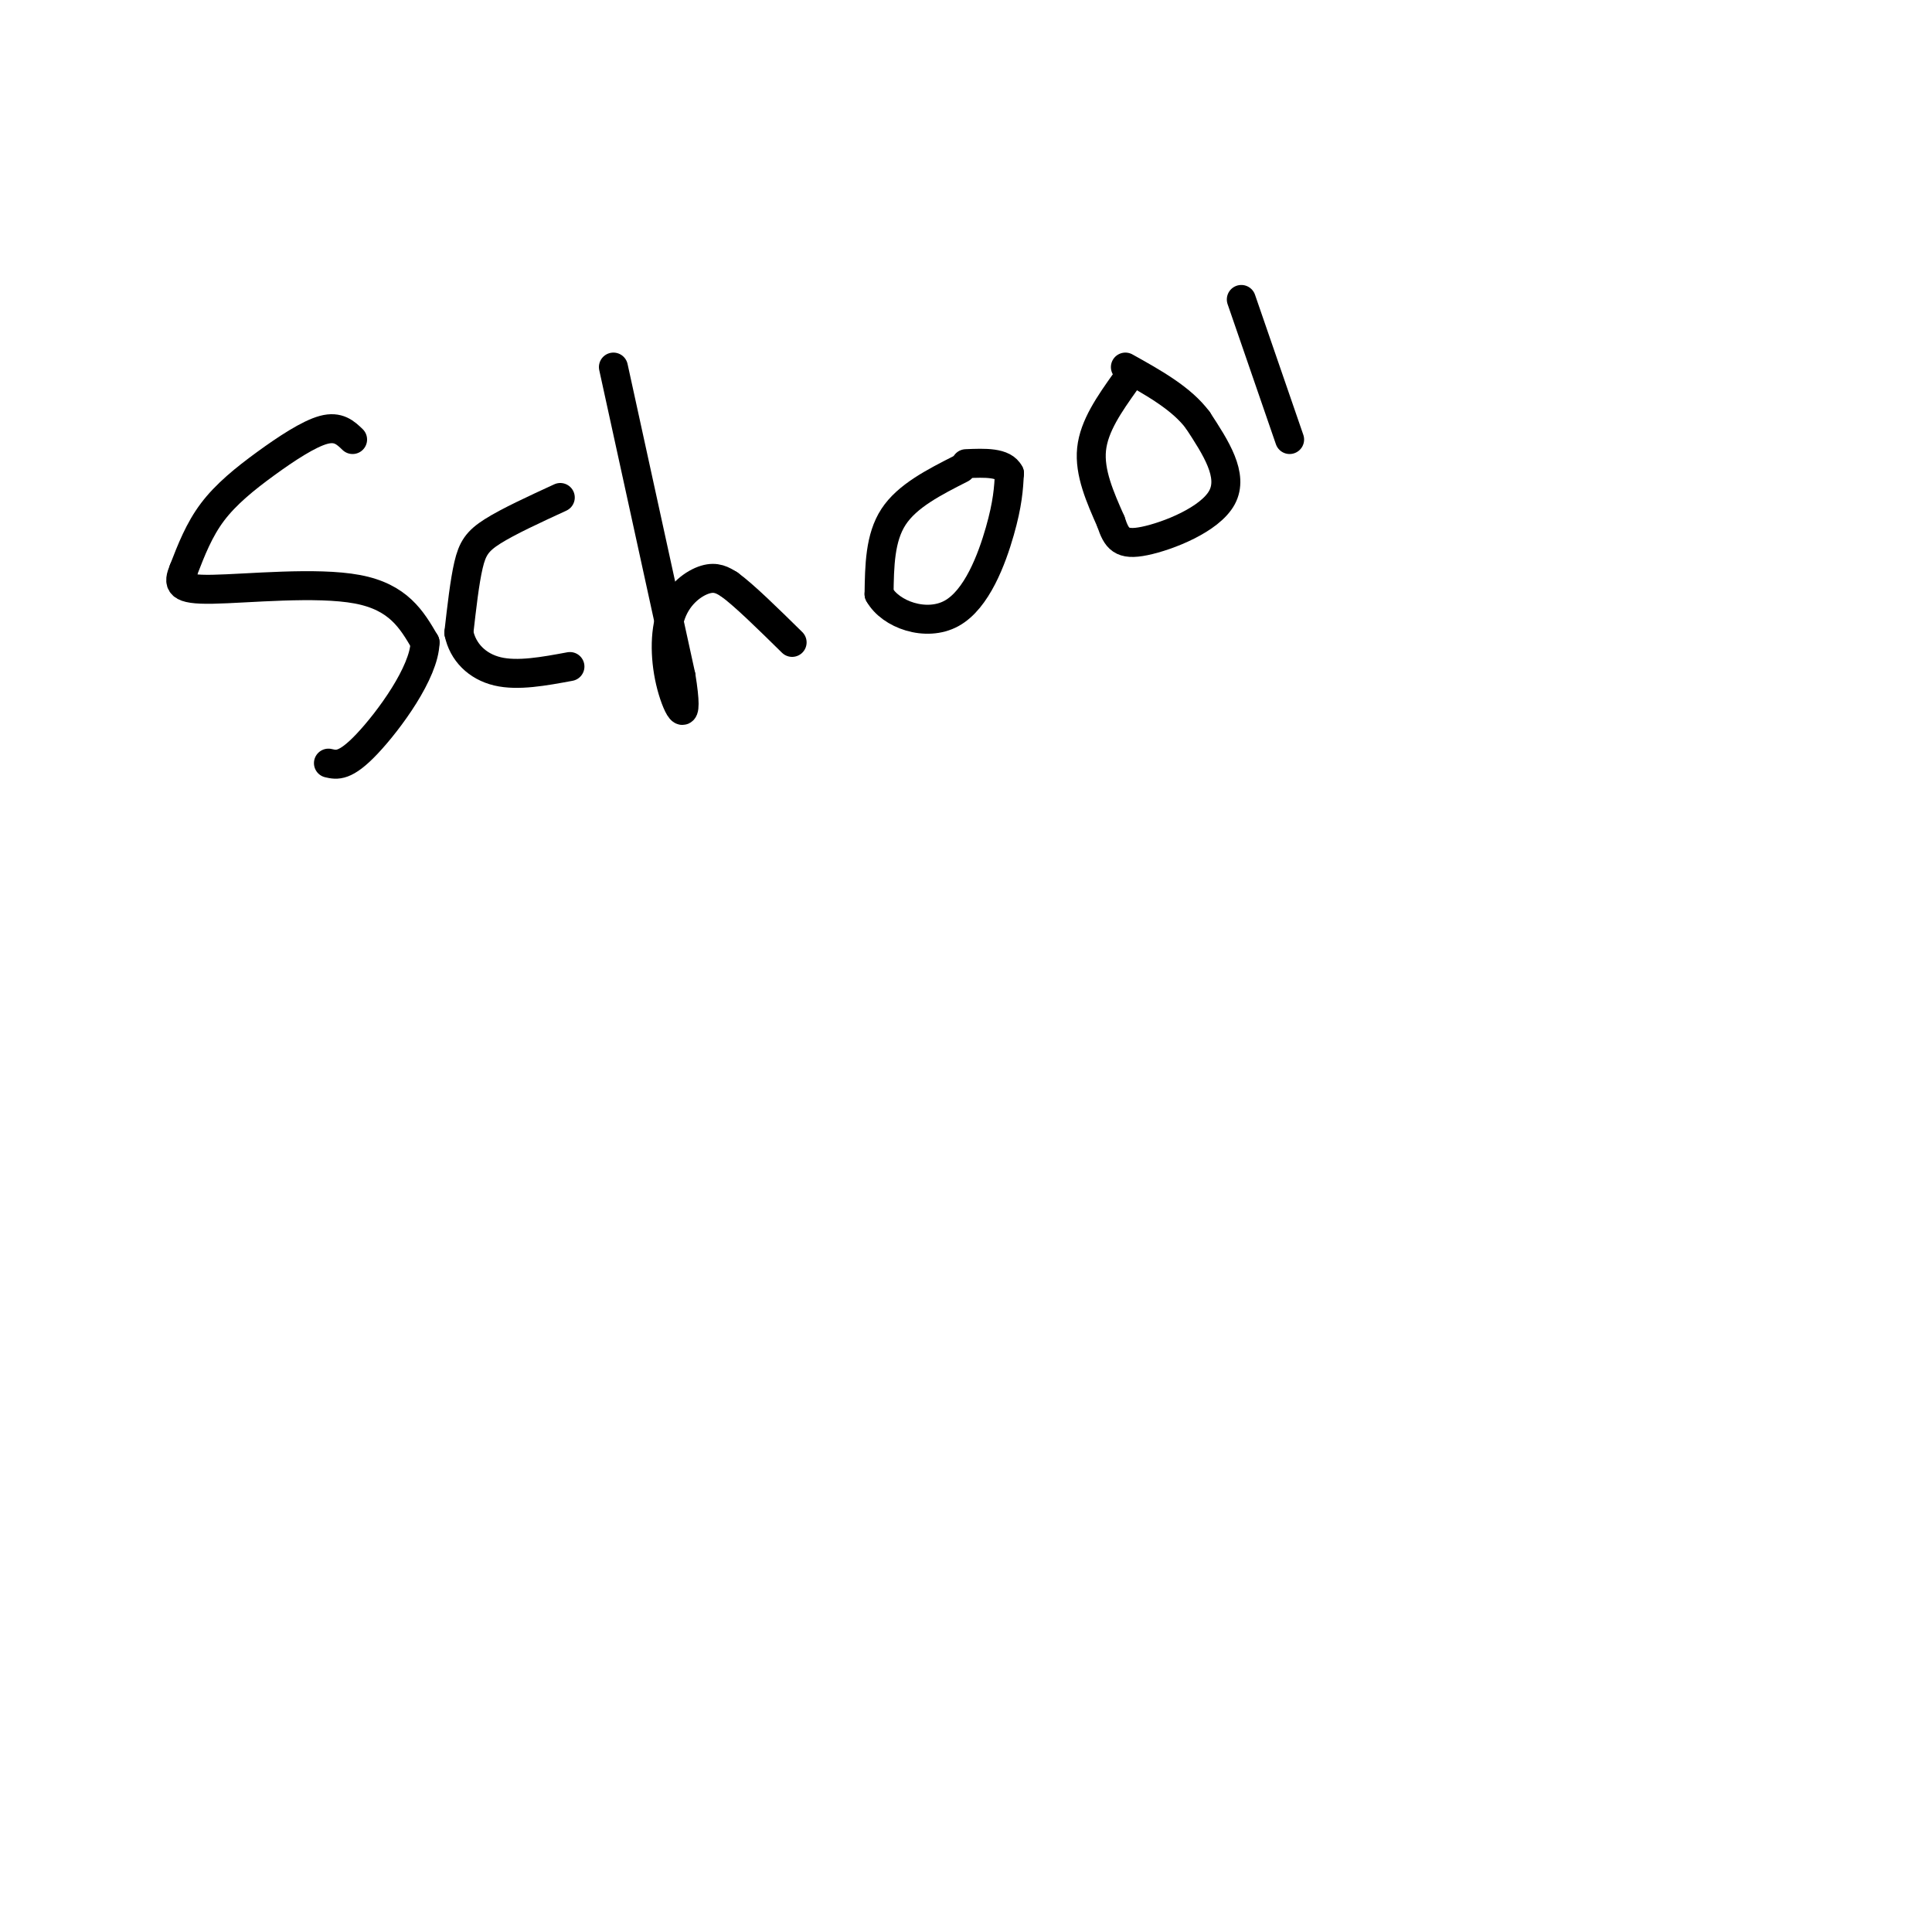 <svg viewBox='0 0 400 400' version='1.1' xmlns='http://www.w3.org/2000/svg' xmlns:xlink='http://www.w3.org/1999/xlink'><g fill='none' stroke='#000000' stroke-width='6' stroke-linecap='round' stroke-linejoin='round'><path d='M73,91c-1.470,-1.411 -2.940,-2.821 -6,-2c-3.060,0.821 -7.708,3.875 -12,7c-4.292,3.125 -8.226,6.321 -11,10c-2.774,3.679 -4.387,7.839 -6,12'/><path d='M38,118c-1.190,2.893 -1.167,4.125 6,4c7.167,-0.125 21.476,-1.607 30,0c8.524,1.607 11.262,6.304 14,11'/><path d='M88,133c-0.133,6.200 -7.467,16.200 -12,21c-4.533,4.800 -6.267,4.400 -8,4'/><path d='M116,103c-5.400,2.489 -10.800,4.978 -14,7c-3.200,2.022 -4.200,3.578 -5,7c-0.800,3.422 -1.400,8.711 -2,14'/><path d='M95,131c0.800,4.000 3.800,7.000 8,8c4.200,1.000 9.600,0.000 15,-1'/><path d='M127,76c0.000,0.000 14.000,64.000 14,64'/><path d='M141,140c1.809,11.148 -0.670,7.019 -2,2c-1.330,-5.019 -1.512,-10.928 0,-15c1.512,-4.072 4.718,-6.306 7,-7c2.282,-0.694 3.641,0.153 5,1'/><path d='M151,121c3.000,2.167 8.000,7.083 13,12'/><path d='M199,97c-5.583,2.833 -11.167,5.667 -14,10c-2.833,4.333 -2.917,10.167 -3,16'/><path d='M182,123c2.357,4.250 9.750,6.875 15,4c5.250,-2.875 8.357,-11.250 10,-17c1.643,-5.750 1.821,-8.875 2,-12'/><path d='M209,98c-1.167,-2.333 -5.083,-2.167 -9,-2'/><path d='M233,79c-3.250,4.583 -6.500,9.167 -7,14c-0.500,4.833 1.750,9.917 4,15'/><path d='M230,108c1.190,3.571 2.167,5.000 7,4c4.833,-1.000 13.524,-4.429 16,-9c2.476,-4.571 -1.262,-10.286 -5,-16'/><path d='M248,87c-3.333,-4.500 -9.167,-7.750 -15,-11'/><path d='M257,62c0.000,0.000 10.000,29.000 10,29'/></g>
</svg>
